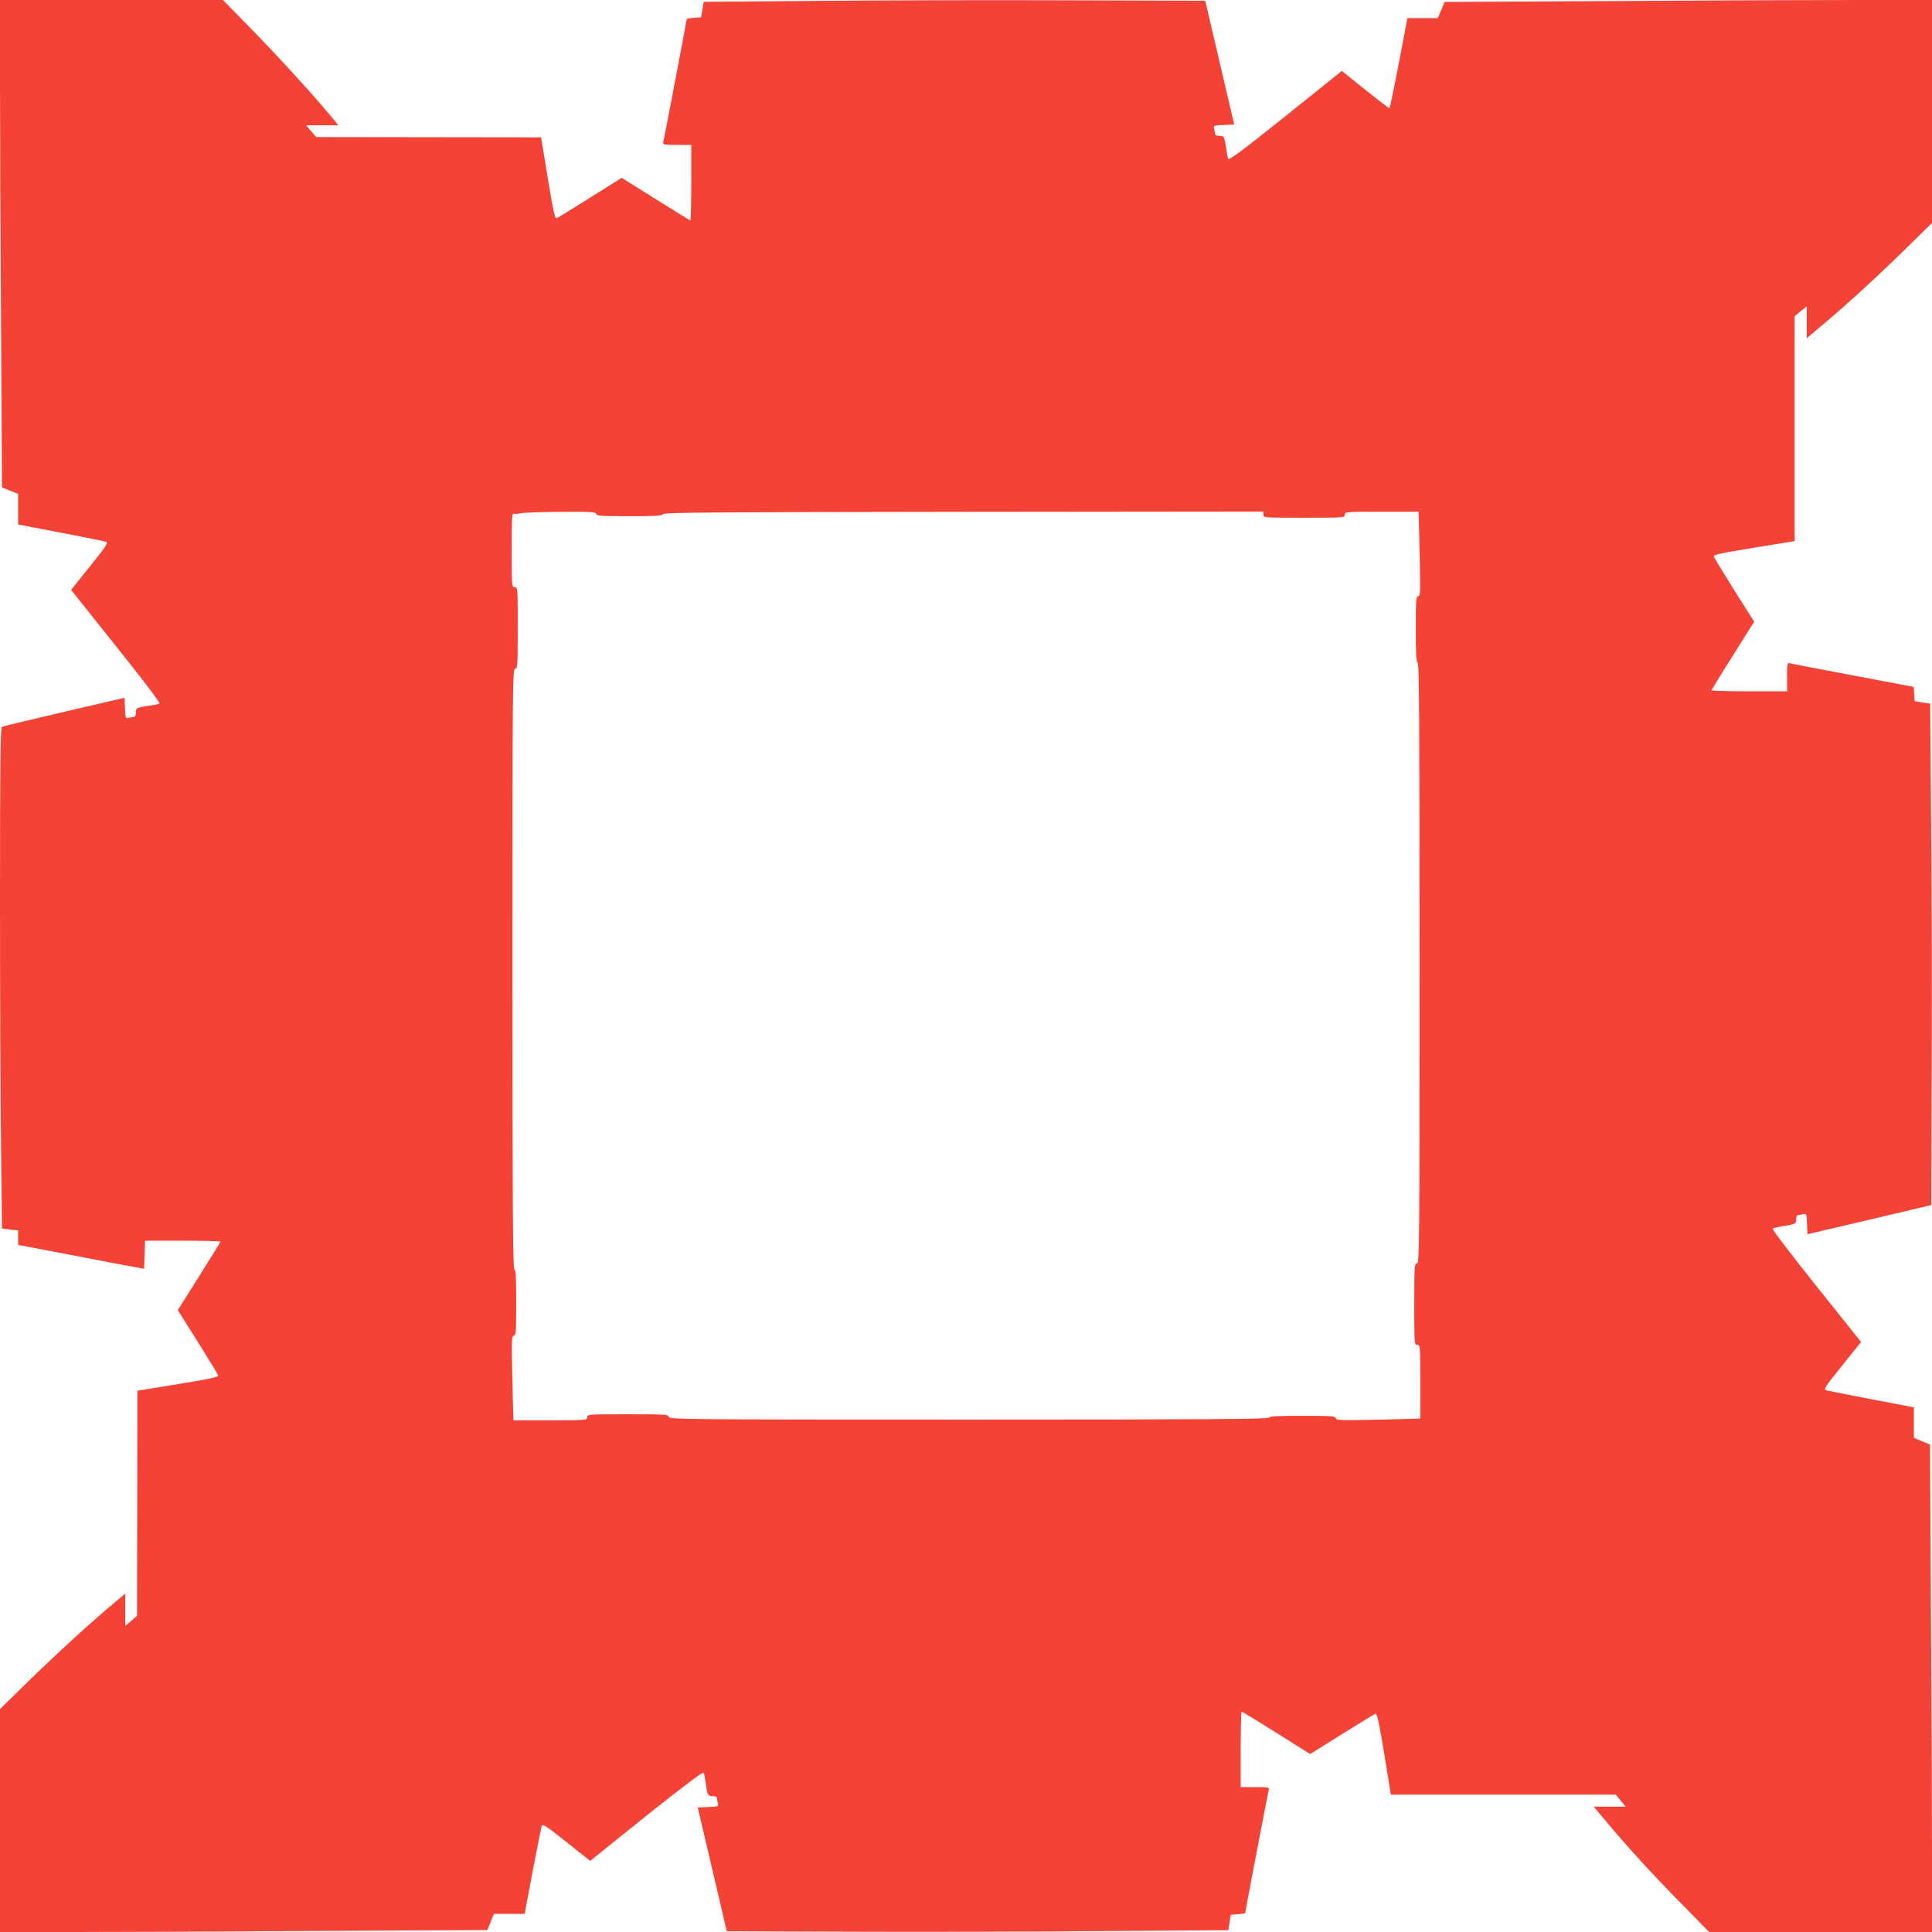 <?xml version="1.0" standalone="no"?>
<!DOCTYPE svg PUBLIC "-//W3C//DTD SVG 20010904//EN"
 "http://www.w3.org/TR/2001/REC-SVG-20010904/DTD/svg10.dtd">
<svg version="1.0" xmlns="http://www.w3.org/2000/svg"
 width="1280pt" height="1280pt" viewBox="0 0 1280 1280"
 preserveAspectRatio="xMidYMid meet">
<g transform="translate(0,1280) scale(0.1,-0.1)"
fill="#f44336" stroke="none">
<path d="M0 12252 c0 -302 3 -1028 7 -1615 l6 -1066 54 -22 53 -21 0 -102 0
-101 283 -54 c155 -30 290 -57 300 -60 16 -6 -1 -32 -107 -163 l-125 -156 298
-374 c180 -224 294 -375 287 -379 -6 -4 -33 -10 -61 -13 -90 -13 -95 -16 -95
-47 0 -16 -5 -29 -12 -29 -7 0 -23 -3 -35 -6 -21 -6 -22 -3 -25 64 l-3 69
-400 -93 c-220 -52 -406 -96 -412 -99 -10 -3 -13 -239 -13 -1132 0 -620 3
-1367 7 -1660 l6 -532 54 -7 53 -6 0 -48 0 -48 217 -41 c120 -23 308 -59 418
-80 l200 -37 3 93 3 93 249 0 c138 0 250 -3 250 -6 0 -4 -63 -107 -141 -230
l-141 -224 131 -208 c72 -115 133 -215 136 -223 4 -12 -43 -23 -265 -59 l-270
-44 -1 -746 -1 -745 -39 -34 -39 -33 0 107 0 107 -62 -52 c-149 -123 -396
-349 -575 -524 l-193 -189 0 -738 0 -739 513 0 c281 0 1008 3 1614 7 l1102 6
22 54 21 53 102 0 102 0 53 282 c30 156 57 291 60 301 6 15 32 -2 164 -107
l157 -125 372 299 c227 181 375 293 379 286 4 -6 10 -33 13 -61 13 -90 16 -95
47 -95 16 0 29 -5 29 -12 0 -7 3 -23 6 -35 6 -21 3 -22 -63 -25 l-70 -3 96
-410 96 -410 820 -3 c451 -2 1199 0 1661 4 l842 6 8 52 9 51 48 3 c26 2 47 5
47 8 0 10 151 799 156 817 5 15 -4 17 -90 17 l-96 0 0 250 c0 138 3 250 6 250
4 0 108 -63 231 -141 l223 -140 208 130 c115 72 215 133 223 136 12 5 23 -41
60 -265 l44 -270 745 0 745 0 33 -40 33 -40 -106 0 -106 0 101 -120 c142 -168
287 -327 489 -532 l174 -178 739 0 738 0 0 533 c0 294 -3 1020 -7 1615 l-6
1081 -54 23 -53 22 0 101 0 101 -277 53 c-153 29 -289 56 -301 59 -22 7 -17
16 102 164 l126 157 -298 373 c-170 213 -294 376 -288 379 6 3 44 12 84 18 70
12 72 14 72 42 0 16 5 29 13 29 6 0 22 3 34 6 21 6 22 3 25 -63 l3 -70 410 96
410 97 3 929 c2 512 0 1259 -4 1661 l-6 732 -52 8 -51 9 -3 47 -3 47 -52 10
c-29 6 -209 40 -402 76 -192 36 -358 68 -367 71 -16 5 -18 -4 -18 -90 l0 -96
-250 0 c-137 0 -250 3 -250 7 0 3 63 107 141 230 l141 224 -131 207 c-71 114
-133 215 -136 223 -5 14 33 22 264 60 l271 44 0 745 0 745 40 33 40 33 0 -106
0 -106 122 103 c165 140 340 300 541 497 l167 164 0 739 0 738 -512 0 c-282 0
-1009 -3 -1615 -7 l-1102 -6 -23 -54 -22 -53 -101 0 -101 0 -18 -97 c-41 -220
-96 -497 -100 -500 -2 -2 -74 53 -160 122 l-156 125 -374 -300 c-289 -231
-376 -295 -380 -282 -2 9 -7 35 -10 57 -15 94 -16 95 -47 95 -16 0 -29 5 -29
13 0 6 -3 22 -6 34 -6 21 -3 22 63 25 l70 3 -96 410 -96 410 -920 3 c-506 2
-1254 0 -1661 -4 l-742 -6 -8 -52 -9 -51 -47 -3 c-27 -2 -48 -5 -48 -7 0 -9
-151 -802 -156 -817 -5 -16 4 -18 90 -18 l96 0 0 -250 c0 -137 -3 -250 -6
-250 -4 0 -107 64 -230 141 l-225 141 -207 -130 c-114 -72 -215 -134 -223
-137 -13 -5 -22 39 -60 265 l-44 270 -745 1 -745 1 -34 39 -33 39 107 0 107 0
-52 63 c-123 148 -349 395 -524 574 l-189 193 -738 0 -739 0 0 -548z m3950
-2857 c0 -13 31 -15 220 -15 177 0 220 3 220 13 0 12 332 14 1990 16 l1990 2
0 -21 c0 -20 5 -20 270 -20 263 0 270 0 270 20 0 19 7 20 244 20 l244 0 1 -22
c1 -13 4 -139 7 -280 5 -230 4 -258 -10 -258 -14 0 -16 -26 -16 -220 0 -169 3
-220 13 -220 9 0 12 -405 12 -1990 0 -1889 -1 -1990 -17 -1990 -17 0 -18 -20
-18 -270 0 -263 0 -270 20 -270 19 0 20 -7 20 -244 l0 -244 -22 -1 c-13 -1
-139 -4 -280 -7 -230 -5 -258 -4 -258 10 0 14 -26 16 -220 16 -169 0 -220 -3
-220 -12 0 -10 -405 -13 -1990 -13 -1889 0 -1990 1 -1990 18 0 16 -20 17 -270
17 -263 0 -270 0 -270 -20 0 -19 -7 -20 -244 -20 l-244 0 -1 23 c-1 12 -4 138
-7 280 -5 229 -4 257 10 257 14 0 16 26 16 220 0 169 -3 220 -12 220 -10 0
-13 405 -13 1990 0 1889 1 1990 18 1990 16 0 17 20 17 270 0 263 0 270 -20
270 -19 0 -20 7 -20 246 0 202 2 245 13 241 8 -3 29 -2 48 3 19 4 139 8 267 9
200 1 232 -1 232 -14z"/>
</g>
</svg>
